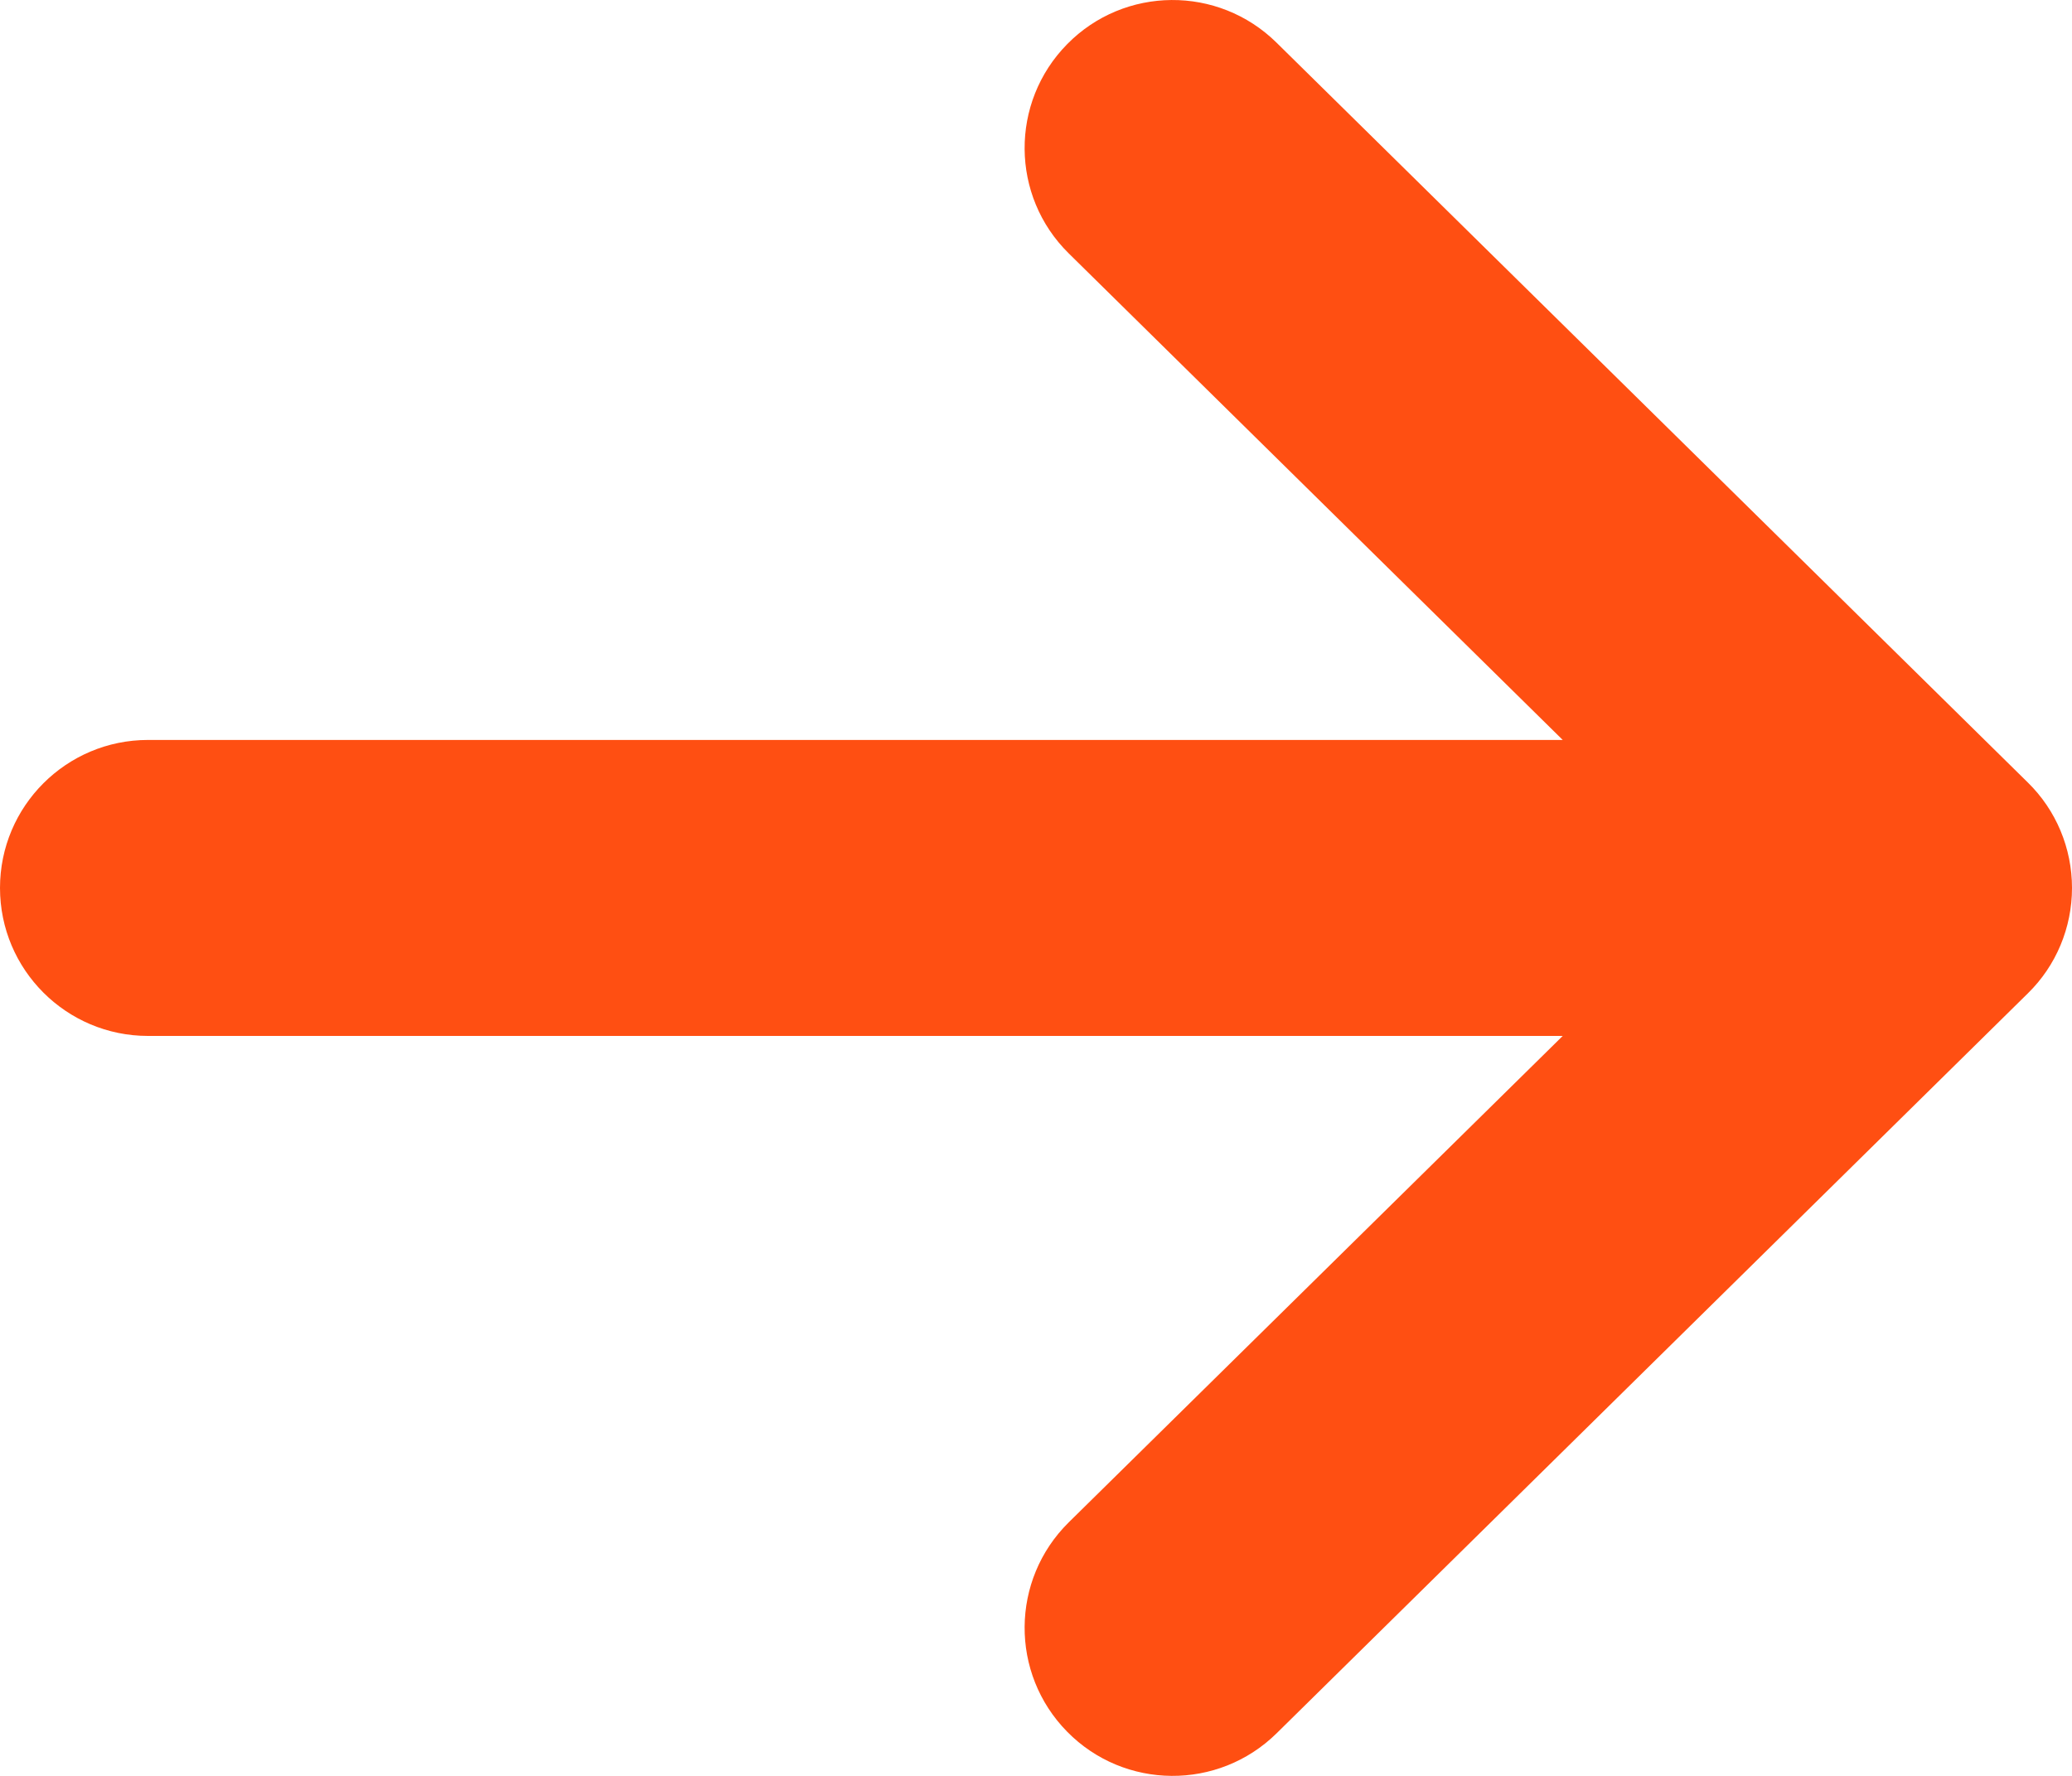 <?xml version="1.0" encoding="UTF-8"?> <svg xmlns="http://www.w3.org/2000/svg" width="14" height="12" viewBox="0 0 14 12" fill="none"> <path fill-rule="evenodd" clip-rule="evenodd" d="M7.211 0.298C7.598 -0.095 8.231 -0.1 8.625 0.288L13.702 5.288C13.893 5.475 14 5.732 14 6C14 6.268 13.893 6.525 13.702 6.712L8.625 11.713C8.231 12.1 7.598 12.095 7.211 11.702C6.823 11.308 6.828 10.675 7.221 10.287L10.559 7H1C0.448 7 0 6.552 0 6C0 5.448 0.448 5 1 5H10.559L7.221 1.712C6.828 1.325 6.823 0.692 7.211 0.298Z" fill="#FF4F12"></path> </svg> 